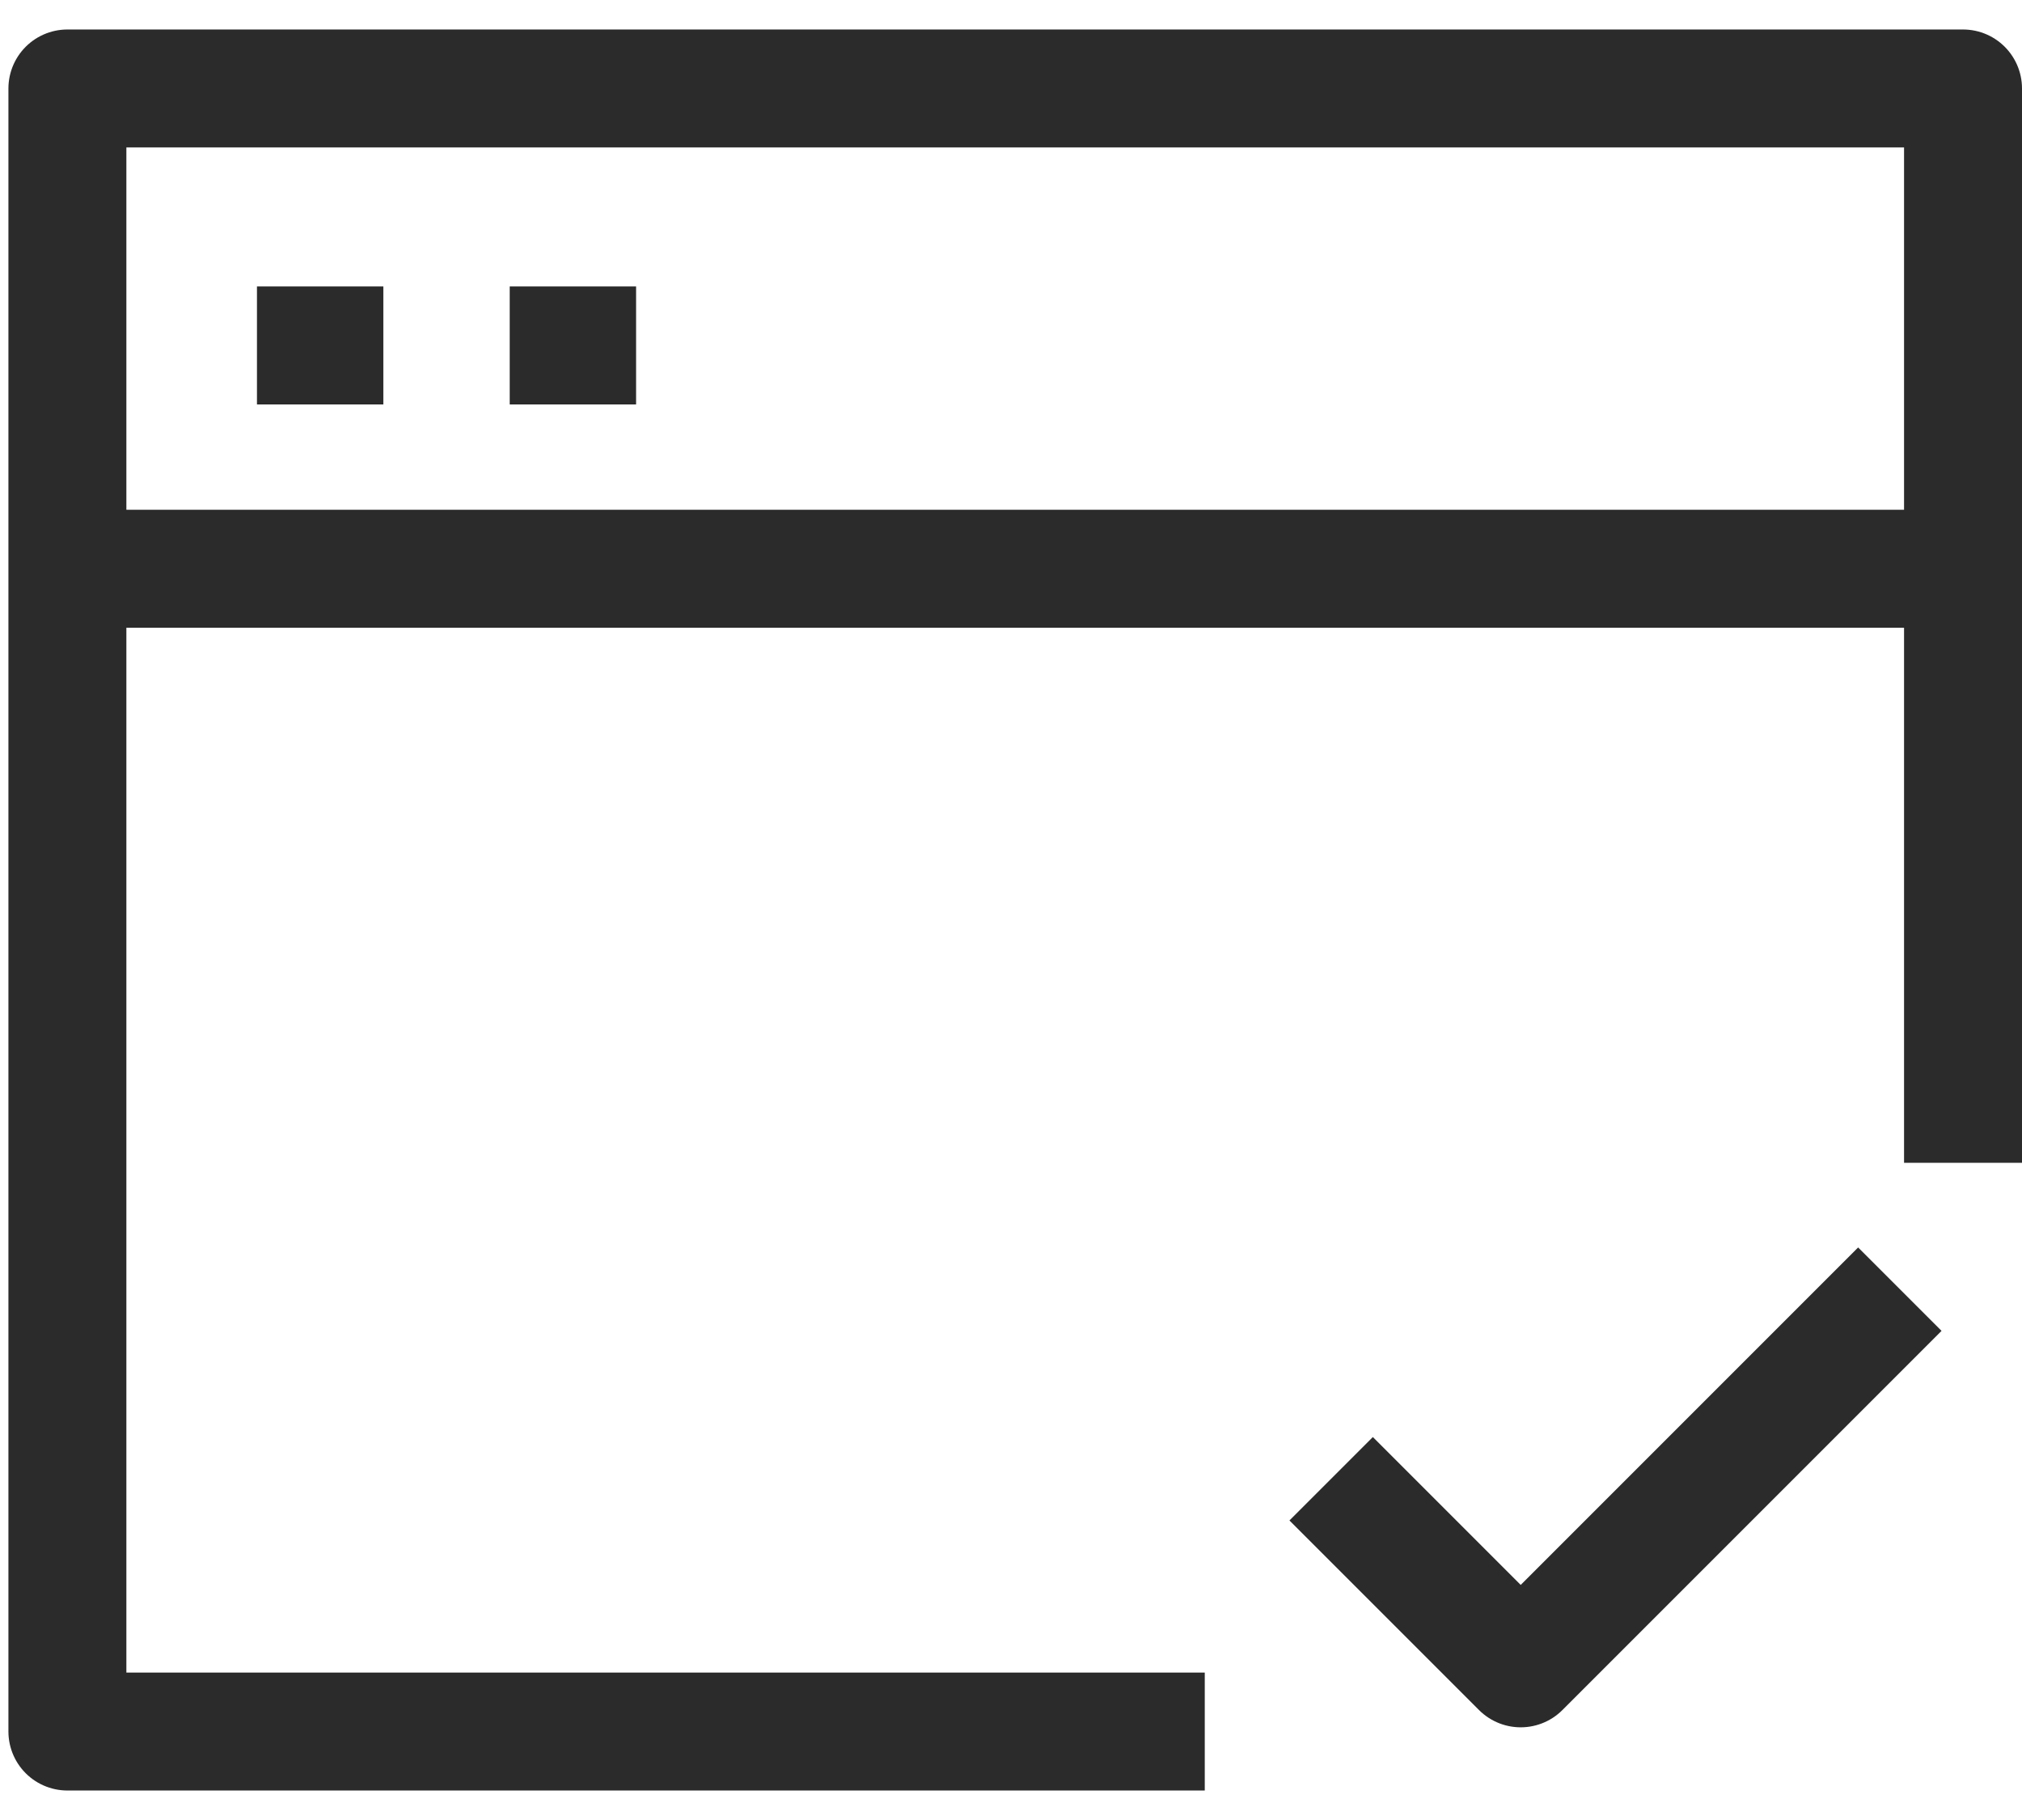 <svg xmlns="http://www.w3.org/2000/svg" width="60" height="54" viewBox="0 0 60 54" fill="none"><path d="M35.75 51.375H2V2.625H58.25V34.5" stroke="#2B2B2B" stroke-width="3.5" stroke-linejoin="round"></path><path d="M2 16.875H58.25" stroke="#2B2B2B" stroke-width="3.5" stroke-linejoin="round"></path><path d="M7.625 10.25H11.375" stroke="#2B2B2B" stroke-width="3.5" stroke-linejoin="round"></path><path d="M15.125 10.25H18.875" stroke="#2B2B2B" stroke-width="3.5" stroke-linejoin="round"></path><path d="M39.5 43.875L45.125 49.5L56.375 38.25" stroke="#2B2B2B" stroke-width="3.5" stroke-linejoin="round"></path></svg>